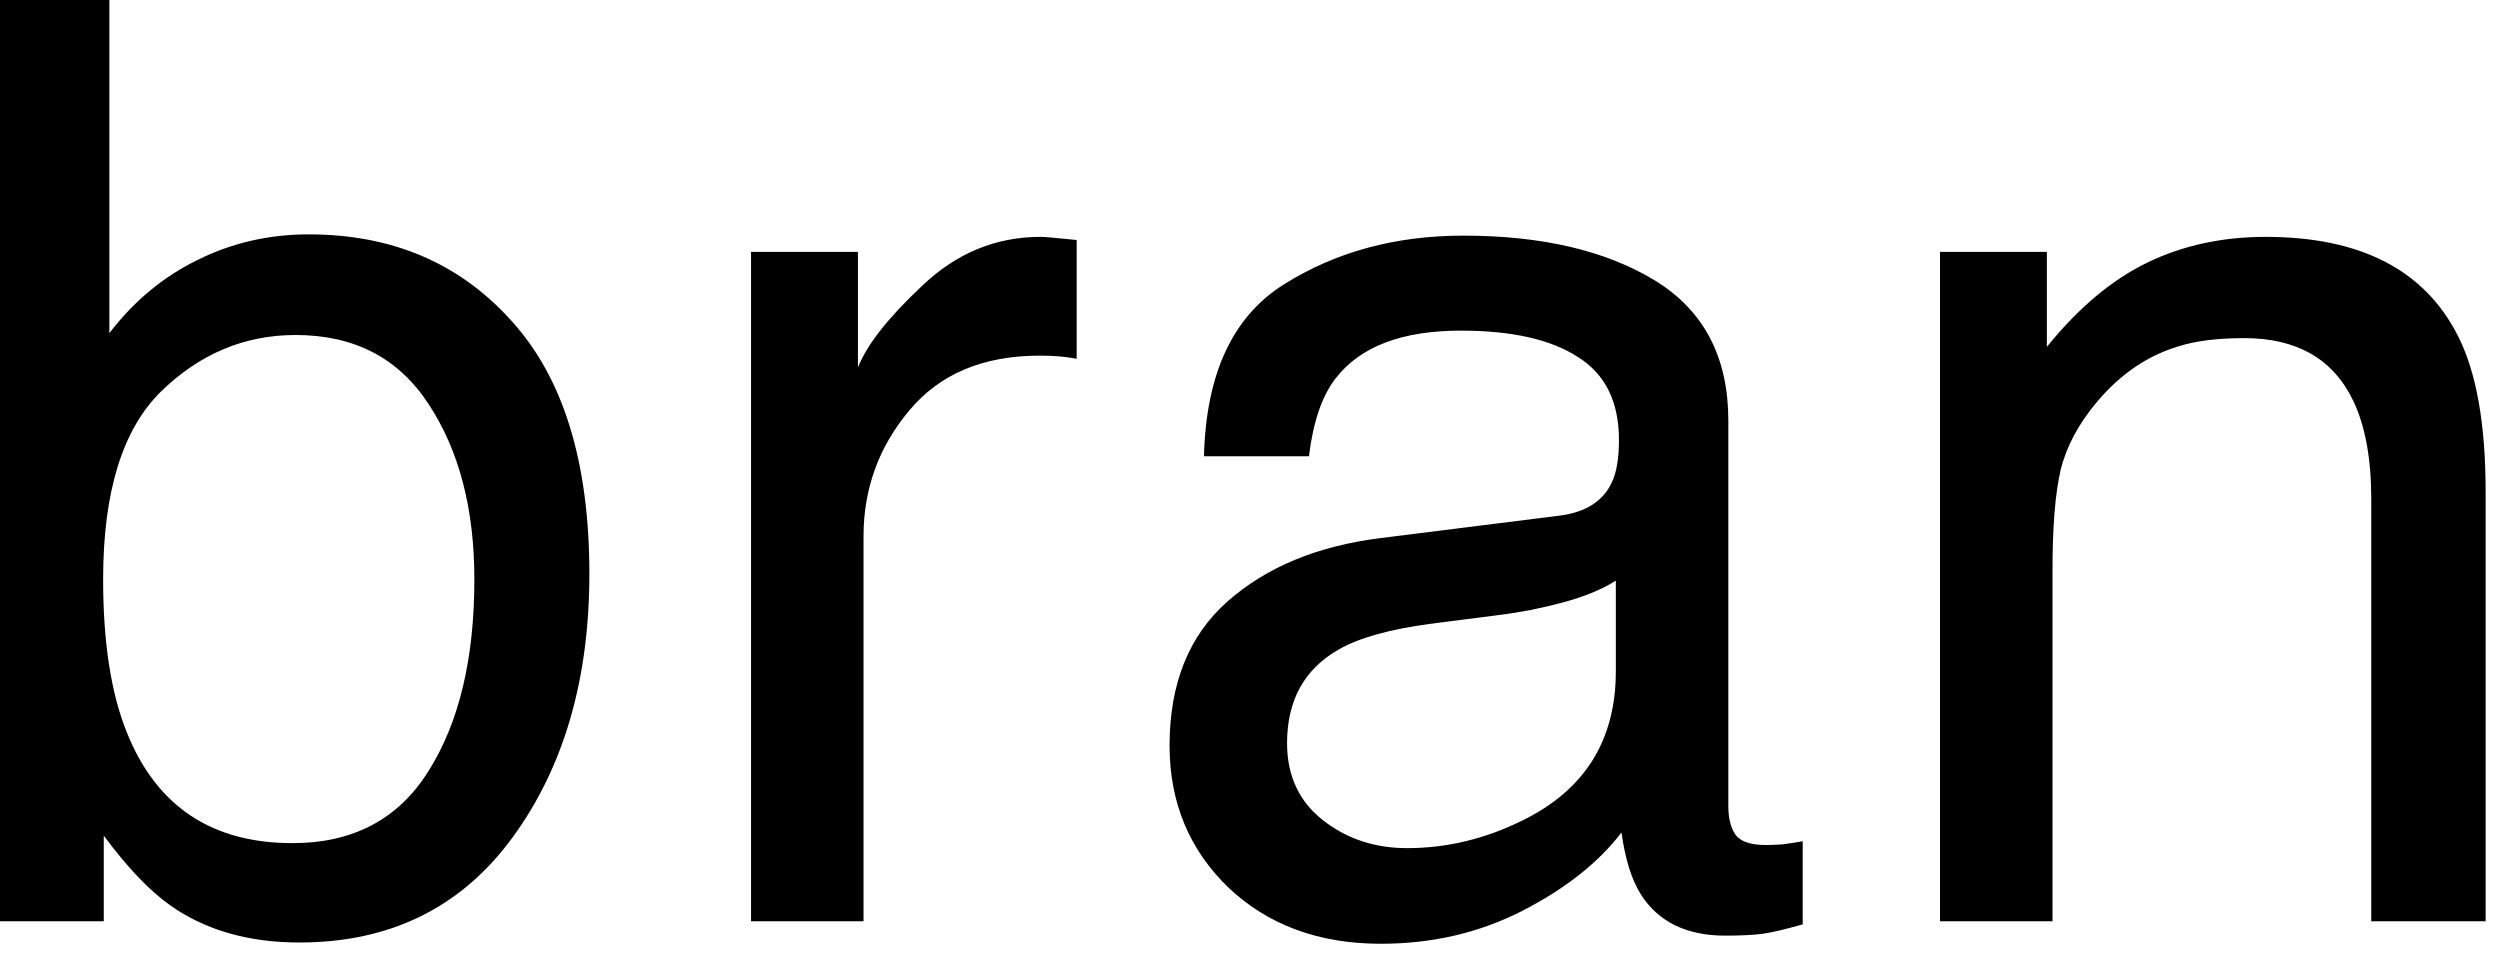<?xml version="1.0" encoding="utf-8"?>
<svg xmlns="http://www.w3.org/2000/svg" fill="none" height="100%" overflow="visible" preserveAspectRatio="none" style="display: block;" viewBox="0 0 75 29" width="100%">
<path d="M0 0H3.281V9.994C4.019 9.031 4.9 8.3 5.925 7.8C6.95 7.288 8.063 7.031 9.263 7.031C11.763 7.031 13.787 7.894 15.338 9.619C16.9 11.331 17.681 13.862 17.681 17.213C17.681 20.388 16.912 23.025 15.375 25.125C13.838 27.225 11.706 28.275 8.981 28.275C7.456 28.275 6.169 27.906 5.119 27.169C4.494 26.731 3.825 26.031 3.113 25.069V27.638H0V0ZM8.775 25.294C10.6 25.294 11.963 24.569 12.863 23.119C13.775 21.669 14.231 19.756 14.231 17.381C14.231 15.269 13.775 13.519 12.863 12.131C11.963 10.744 10.631 10.05 8.869 10.05C7.331 10.05 5.981 10.619 4.819 11.756C3.669 12.894 3.094 14.769 3.094 17.381C3.094 19.269 3.331 20.8 3.806 21.975C4.694 24.188 6.35 25.294 8.775 25.294ZM22.531 7.556H25.738V11.025C26 10.35 26.644 9.531 27.669 8.569C28.694 7.594 29.875 7.106 31.212 7.106C31.275 7.106 31.381 7.113 31.531 7.125C31.681 7.138 31.938 7.162 32.3 7.2V10.762C32.1 10.725 31.912 10.7 31.738 10.688C31.575 10.675 31.394 10.669 31.194 10.669C29.494 10.669 28.188 11.219 27.275 12.319C26.363 13.406 25.906 14.662 25.906 16.088V27.638H22.531V7.556ZM38.612 22.294C38.612 23.269 38.969 24.038 39.681 24.6C40.394 25.162 41.237 25.444 42.212 25.444C43.4 25.444 44.55 25.169 45.663 24.619C47.538 23.706 48.475 22.213 48.475 20.138V17.419C48.063 17.681 47.531 17.9 46.881 18.075C46.231 18.25 45.594 18.375 44.969 18.45L42.925 18.713C41.7 18.875 40.781 19.131 40.169 19.481C39.131 20.069 38.612 21.006 38.612 22.294ZM46.788 15.469C47.563 15.369 48.081 15.044 48.344 14.494C48.494 14.194 48.569 13.762 48.569 13.2C48.569 12.05 48.156 11.219 47.331 10.706C46.519 10.181 45.35 9.919 43.825 9.919C42.063 9.919 40.812 10.394 40.075 11.344C39.663 11.869 39.394 12.65 39.269 13.688H36.119C36.181 11.213 36.981 9.494 38.519 8.531C40.069 7.556 41.863 7.069 43.9 7.069C46.263 7.069 48.181 7.519 49.656 8.419C51.119 9.319 51.85 10.719 51.85 12.619V24.188C51.85 24.538 51.919 24.819 52.056 25.031C52.206 25.244 52.512 25.35 52.975 25.35C53.125 25.35 53.294 25.344 53.481 25.331C53.669 25.306 53.869 25.275 54.081 25.238V27.731C53.556 27.881 53.156 27.975 52.881 28.013C52.606 28.05 52.231 28.069 51.756 28.069C50.594 28.069 49.75 27.656 49.225 26.831C48.95 26.394 48.756 25.775 48.644 24.975C47.956 25.875 46.969 26.656 45.681 27.319C44.394 27.981 42.975 28.313 41.425 28.313C39.563 28.313 38.038 27.75 36.85 26.625C35.675 25.488 35.087 24.069 35.087 22.369C35.087 20.506 35.669 19.062 36.831 18.038C37.994 17.013 39.519 16.381 41.406 16.144L46.788 15.469ZM58.2 7.556H61.406V10.406C62.356 9.231 63.363 8.388 64.425 7.875C65.487 7.362 66.669 7.106 67.969 7.106C70.819 7.106 72.744 8.1 73.744 10.088C74.294 11.175 74.569 12.731 74.569 14.756V27.638H71.138V14.981C71.138 13.756 70.956 12.769 70.594 12.019C69.994 10.769 68.906 10.144 67.331 10.144C66.531 10.144 65.875 10.225 65.363 10.388C64.438 10.662 63.625 11.213 62.925 12.038C62.363 12.7 61.994 13.388 61.819 14.1C61.656 14.8 61.575 15.806 61.575 17.119V27.638H58.2V7.556Z" fill="black" id="Vector"/>
</svg>